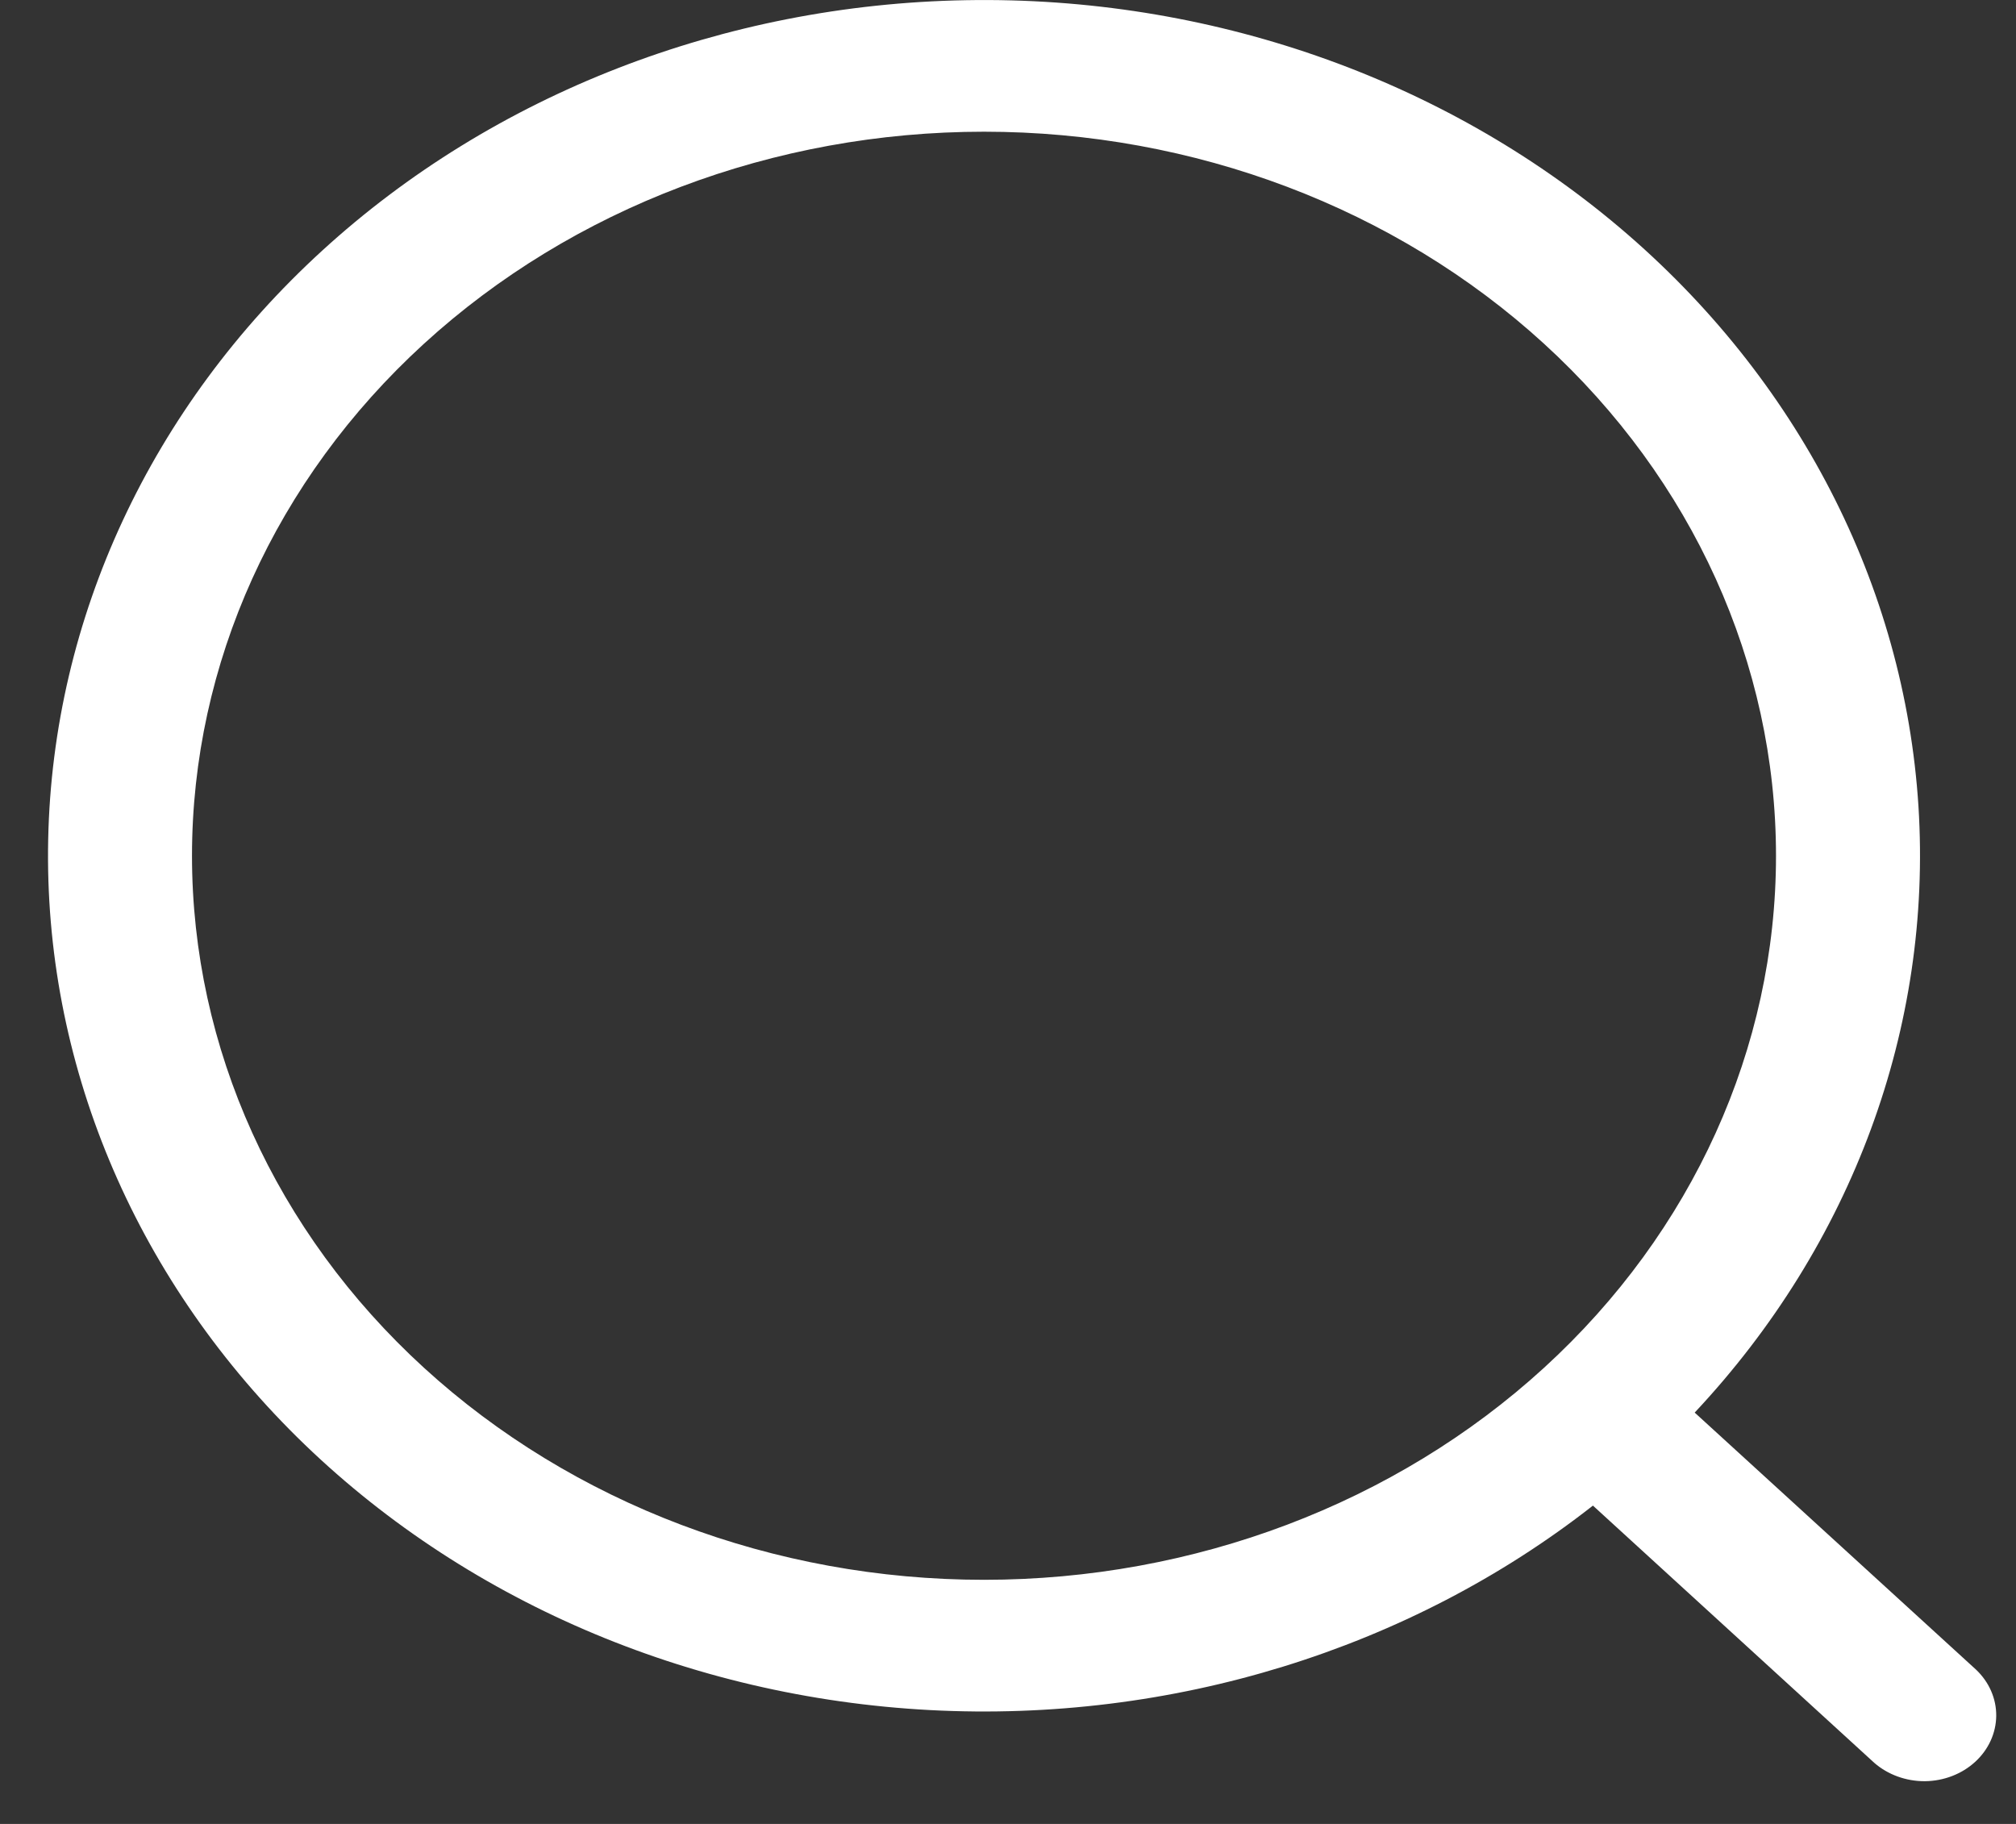 <svg width="21" height="19" viewBox="0 0 21 19" fill="none" xmlns="http://www.w3.org/2000/svg">
<rect x="0" y="0" width="21" height="19" fill="#333333" stroke="none"/>
<path d="M17.654 14.716L20.584 17.393C20.72 17.522 20.796 17.695 20.794 17.875C20.792 18.055 20.713 18.227 20.574 18.354C20.435 18.481 20.247 18.553 20.051 18.555C19.854 18.556 19.665 18.487 19.523 18.363L16.593 15.684C14.679 17.184 12.204 17.947 9.687 17.814C7.171 17.681 4.808 16.662 3.095 14.971C1.383 13.279 0.453 11.047 0.502 8.743C0.55 6.438 1.573 4.241 3.356 2.611C5.138 0.981 7.542 0.046 10.062 0.002C12.583 -0.043 15.024 0.807 16.874 2.373C18.724 3.939 19.838 6.099 19.984 8.4C20.129 10.701 19.294 12.964 17.654 14.714V14.716ZM10.25 16.457C12.438 16.457 14.537 15.663 16.084 14.248C17.631 12.834 18.5 10.915 18.5 8.915C18.5 6.914 17.631 4.995 16.084 3.581C14.537 2.166 12.438 1.372 10.25 1.372C8.062 1.372 5.964 2.166 4.416 3.581C2.869 4.995 2 6.914 2 8.915C2 10.915 2.869 12.834 4.416 14.248C5.964 15.663 8.062 16.457 10.25 16.457Z" fill="white"/>
</svg>

